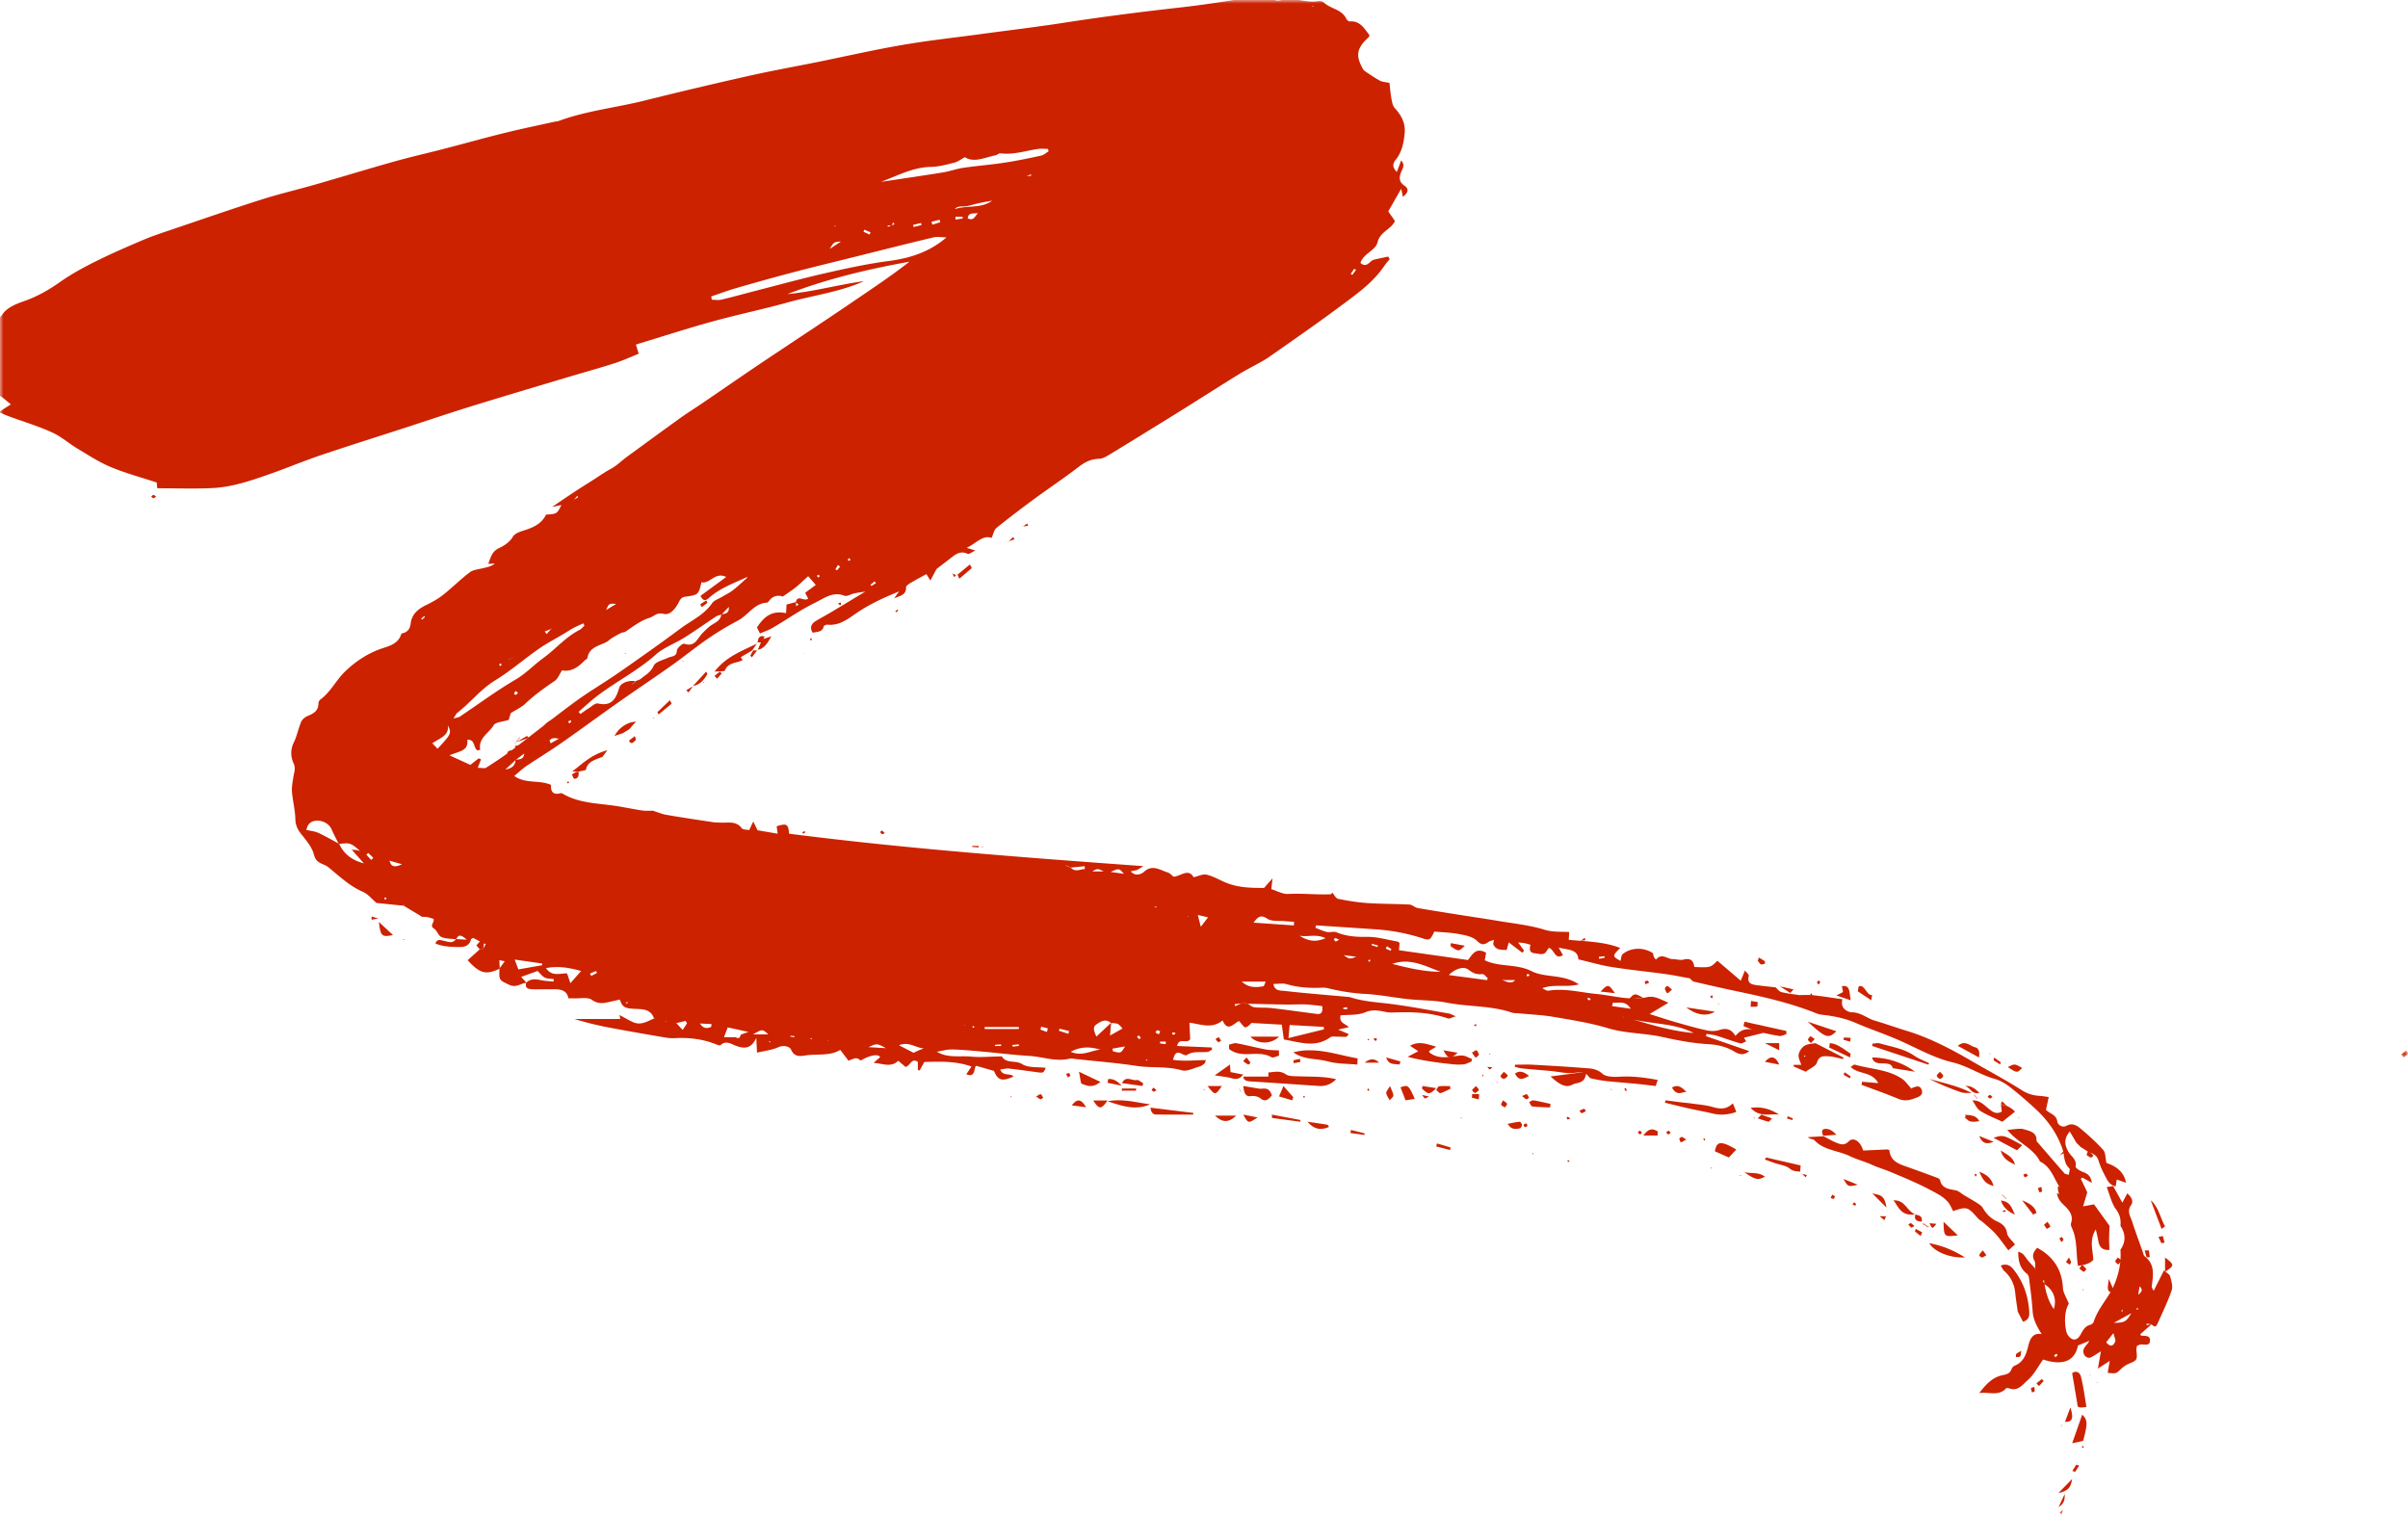 <svg width="337" height="212" xmlns="http://www.w3.org/2000/svg" xmlns:xlink="http://www.w3.org/1999/xlink"><defs><path id="a" d="M0 0h300v178H0z"/><path id="c" d="M0 .062h1v.876H0z"/><path id="e" d="M0 0h1v1H0z"/></defs><g fill="none" fill-rule="evenodd"><mask id="b" fill="#fff"><use xlink:href="#a"/></mask><path d="M160.48 148.303l-.14.066c.042.03.081.078.124.082.045.003.092-.039.139-.06l-.124-.088zm66.592-5.964l.112.053.018-.068-.13.015zm-119.418 3.51c.039.016.083.052.116.043.03-.009.045-.065.068-.1a20.15 20.15 0 00-.186-.063c0 .04 0 .08.002.12zm58.684-17.586l-.15.03.114.051.036-.081zm-52.784 17.046h-.141c.03.053.054.111.094.153.009.01.076-.036.116-.056l-.07-.097zm-20.348-2.362l-.127.005.127.094v-.1zm-5.651-2.63c.03.036.062.101.089.099.084-.006.166-.038.25-.06-.03-.034-.062-.1-.088-.098-.085.006-.168.037-.251.06zm28.265 5.353l.102.055.022-.068-.124.013zm1.11-114.05c-.046-.003-.093-.01-.138-.003-.008 0-.01.054-.014.082.046.003.092.01.137.004.008 0 .01-.054.015-.083zm1.832 46.51c-.036.088-.113.187-.095.262.014.056.151.082.233.121.033-.089.105-.186.087-.265-.011-.053-.145-.08-.225-.119zm-64.868 47.438c-.035.08-.081.157-.098.24-.004.024.097.102.116.092.075-.039.138-.103.205-.159a21.446 21.446 0 00-.223-.173zM183.875.929l-.206-.113c.002.038-.004.104.009.107.044.015.094.006.197.006zM136.41 143.744c-.068-.046-.133-.101-.208-.132-.03-.012-.082.031-.124.05.033.064.072.187.096.184.081-.01.158-.063.236-.102zm23.012 1.18l-.298.144c.085.119.157.255.266.345.034.028.172-.07.262-.109l-.23-.38zm32.234-10.294c.043-.076.095-.15.124-.23.006-.017-.084-.1-.105-.092-.078.031-.147.087-.219.135l.2.187zm-27.13 9.937l-.441-.07c-.013.083-.064.216-.032.24a.39.39 0 00.282.072c.064-.014.106-.128.19-.242zM114.57 80.43c-.076.052-.21.1-.214.155-.004.08.086.165.137.248.072-.058.188-.105.205-.176.016-.06-.08-.15-.128-.227zm99.327 55.878c-.083.035-.22.054-.234.107-.022.077.045.178.075.269l.331-.144a51.563 51.563 0 01-.172-.232zM69.847 93.024l.142.196c.072-.058.178-.103.205-.177.016-.047-.083-.136-.13-.207l-.218.188zm92.04 33.967c-.008-.028-.017-.08-.026-.08-.09-.001-.181.007-.272.012.009.028.017.08.025.08.091.002.182-.006.273-.012zm32.217 5.447l-.168.327.674.3.115-.219-.621-.408zM110.62 144.97l-.013.113.552.088.02-.166-.559-.035zm76.796-13.439c-.223-.104-.36-.196-.51-.225-.072-.014-.168.09-.254.14.085.111.153.247.262.323.041.029.177-.079.502-.238zm-47.312 14.875l-.007-.226-.845.048c0 .06.003.119.005.178h.847zm-60.578-45.45l.126.292c.081-.056.188-.096.236-.173.044-.07.023-.179.03-.27l-.392.151zm-7.381-4.257c-.093.181-.166.296-.202.422-.006.02.178.145.233.122.124-.053.222-.167.33-.256l-.361-.288zm69.504 49.553l.095.238.854-.101-.025-.219-.924.082zm80.768-6.601l-.298.085c.083.092.153.211.257.265.047.023.161-.086.245-.135l-.204-.215zM144.307 24.6a21.184 21.184 0 01-.024-.205l-.625.264.648-.06zM58.941 86.583l.133.138.396-.368-.101-.116-.428.346zm63.653-4.972l-.2-.243-.57.472.138.17c.21-.134.42-.266.632-.399zm101.161 52.318l.043.265.779-.151-.035-.212-.787.098zm-35.18 7.303l-.06-.267-.519.08.012.187h.567zm-26.398 3.537l.196-.417c-.147-.054-.3-.159-.439-.145-.083.009-.147.204-.22.316l.463.246zM51.954 120.358l.284-.307-.714-.676-.244.26.674.723zm111.185 25.783l.015-.356h-.802l-.01.248.797.108zM121.703 32.828l.134-.311-.864-.37-.128.294.858.387zm-4.13 46.488l-.301-.249-.357.608.218.154.44-.513zm71.46-40.989l.217.16.525-.696-.242-.183-.5.72zm2.969 93.763l-.054.196.83.262.059-.217-.835-.24zM128.968 31.502l-.07-.292-1.115.27.07.29 1.115-.268zm1.386-.453l.145.393 1.1-.34a53.887 53.887 0 01-.111-.352l-1.134.299zm57.705 102.628c.787.573.787.573 1.76.237l-1.76-.237zm-38.527 11.016l.076-.393-1.332-.324-.077.287 1.333.43zm-3.009-.26l.119-.508-.919-.23c-.035.14-.121.395-.097.406.29.131.595.226.897.331zm-63.962-8.17l.179.33.81-.417-.14-.277-.849.364zm51.155-105.934l.012.403 1.008-.157a9.709 9.709 0 00-.033-.246h-.987zM99.53 143.727l.048-.4-1.62-.078c.565.85 1.07.658 1.572.478zm35.897-113.175c.771.39.972-.165 1.427-.738-.687.127-1.303-.11-1.427.738zM86.23 84.522c-.996-.067-.996-.067-1.407.856l1.407-.855zM117.696 33.8c-1.001.07-1.001.07-1.572 1.043l1.572-1.043zm94.35 103.376h-1.858c.641.147 1.267.647 1.858 0zm-57.585-15.205c-.85-.43-.85-.43-1.613 0h1.613zM124 146.703c-1.282-.684-1.282-.684-2.447-.143l2.447.143zm33.295-24.405c-.692-.786-.692-.786-1.862-.259.699.097 1.175.163 1.862.26zm-49.77 22.476c-.827-.756-.827-.756-2.128 0h2.128zm48.163 1.994l.079.376c1.107.28 1.107.28 1.681-.685l-1.76.309zm70.039-6.44l-.118.49 2.617.365c-.798-1.24-1.718-.733-2.5-.855zm-43.862-9.369c1.089.696 2.201.99 3.64.347-1.315-.635-2.53-.12-3.64-.347zM138.849 28.085c-.613.115-1.23.217-1.839.35-.583.126-1.155.307-1.74.425-.555.112-1.207-.129-1.64.411 1.7-.58 3.655-.03 5.22-1.186zm-1.056 115.655l.032.28h4.768c0-.094 0-.187-.002-.28h-4.798zm-77.29-39.717l.73.772c1.938-2.064 1.996-2.196 1.442-3.27.182 1.399-.94 1.687-2.173 2.498zm67.355 43.326c.232-.11.472-.233.719-.34.23-.099.467-.181.702-.271-1.151-.09-2.139-1.015-3.464-.441l2.043 1.052zm45.924-9.959c.974.88 1.995.83 3.026.646.111-.02.173-.323.331-.646h-3.357zm-23.927 9.815c1.589.713 2.82-.19 4.134-.295-1.335-.395-2.65-.5-4.134.295zm-77.821-12.901c.176.476.34.92.51 1.375 1.123-.198 2.234-.395 3.346-.59l-.022-.239-3.834-.546zm109.043-4.783l.037-.502c-.409-.03-.82-.048-1.227-.09-.862-.09-1.907.077-2.541-.354-.92-.625-1.339-.214-1.91.559l5.64.387zm55.96 15.058c-2.686-1.384-5.669-1.228-8.485-1.897 2.793.828 5.584 1.658 8.485 1.897zm-28.938-7.4l.122-.269c-.252-.204-.524-.602-.75-.577-.767.085-1.32-.114-1.943-.606-.672-.53-1.832-.174-2.77.737l5.341.715zm-128.27.423l1.498-1.7c-1.723-.491-3.229-.72-4.92-.406.838 1.24 1.96.7 2.952.744l.47 1.362zm100.493 7.687l4.966-1.22-.018-.344-4.782-.267-.166 1.831zm14.528-10.379c2.225.568 4.457 1.093 6.772 1.108-2.186-.812-4.31-2-6.772-1.108zM123.298 25.453c2.887-.436 5.778-.854 8.659-1.32.967-.157 1.903-.506 2.87-.647 1.912-.278 3.844-.426 5.754-.717 1.722-.262 3.43-.62 5.132-.99.373-.081.695-.394 1.04-.6l-.087-.338c-.468 0-.944-.055-1.402.01-1.739.247-3.432.846-5.235.61-.233-.03-.492.242-.755.292-1.472.283-2.93 1.07-4.233.25-.59.312-1.015.647-1.495.766-1.07.265-2.163.574-3.252.591-2.534.04-4.701 1.24-6.996 2.093zM81.8 87.553l-.167-.306c-.458.212-.928.404-1.37.642-.483.26-.939.568-1.41.85-1.16.693-2.37 1.317-3.476 2.09-2.042 1.428-3.938 3.084-6.056 4.381-2.04 1.25-3.476 3.125-5.321 4.556-.17.132-.258.37-.543.8.506-.146.736-.158.901-.269 2.607-1.742 5.116-3.618 7.835-5.207 1.391-.813 2.542-2.045 3.877-3.014 1.709-1.24 3.087-2.928 5.026-3.903.27-.136.471-.41.704-.62zM66.861 107.46c.511 0 .942.134 1.187-.022 1.306-.833 2.597-1.695 3.833-2.628 2.866-2.166 5.659-4.431 8.557-6.554 1.979-1.45 4.11-2.689 6.127-4.09 2.91-2.022 5.807-4.066 8.648-6.181 1.52-1.131 3.319-1.913 4.45-3.562.28-.407.888-.59 1.349-.87.517-.313 1.076-.57 1.55-.938.712-.554 1.366-1.184 2.038-1.776 0 0-.062-.073-.086-.061-1.821.857-3.751 1.527-5.282 2.9-.509.458-.845.448-1.194-.284l3.595-2.636c-1.553-.779-2.298 1.017-3.463.735-.415 1.747-.413 1.76-2.251 2.022-.507.072-.695.32-.921.776-.425.852-1.234 1.858-2.091 1.632-.983-.26-1.338.334-2 .544-1.298.41-2.29 1.214-3.366 1.936-.17.114-.428.09-.617.187-.464.235-.919.494-1.364.764-.215.13-.384.34-.604.46-1.069.587-2.503.723-2.754 2.303-.02.122-.26.196-.372.316-.902.949-1.917 1.64-3.169 1.394-.389.583-.592 1.173-1.006 1.457-1.452.991-2.875 1.998-4.156 3.216-.53.505-1.244.818-2.023 1.312l-.28.942c-.857.28-1.849.303-2.11.751-.645 1.111-2.173 1.776-1.884 3.4.004.023-.184.08-.32.137-.696-.265-.313-1.626-1.494-1.496.227 1.597-1.194 1.597-2.485 2.172l2.93 1.336c.45-.356.787-.637 1.144-.893.047-.033.186.059.347.116l-.463 1.183zm65.63-74.263l-.025-.056-.004.087c-.603-.008-1.236-.14-1.805-.005-3.593.852-7.17 1.762-10.753 2.655-2.945.734-5.896 1.446-8.83 2.216a337.258 337.258 0 00-7.992 2.215c-1.194.344-2.36.782-3.54 1.178l.074.465c.452 0 .924.085 1.352-.015 1.506-.352 2.995-.773 4.492-1.158 3.318-.852 6.622-1.764 9.96-2.526 2.957-.674 5.934-1.324 8.938-1.717 3.049-.4 5.803-1.302 8.132-3.34zM47.42 118.133c-.339-.68-.713-1.346-1.005-2.046-.299-.712-1.155-1.272-2.11-1.222-.806.042-1.267.488-1.437 1.288.636.15 1.198.194 1.678.416.993.459 1.943 1.013 2.912 1.526.682 1.486 1.888 2.333 3.473 2.743l-1.7-1.908c.363.02.503.014.638.038.14.024.274.077.531.153-1.28-1.147-1.457-1.202-2.98-.988zm55.554 27.04c.43.264.61.05.684-.36l1.087-.381-2.896-.637-.53 1.378h1.655zm52.498-1.995c-.757-.684-1.462-.177-2.05.215-.535.356-.313.937.015 1.69l2.067-1.938-.154 1.786 1.746-.98c-.604-.712-.604-.712-1.624-.773zm-60.835.01l.906.957c.245-.368.425-.63.594-.9.015-.024-.043-.093-.179-.364-.416.102-.887.219-1.356.333l.004-.069.03.042zm72.991-15.15l.426 1.67 1.01-1.313c-.65-.154-1.059-.25-1.474-.34l-.07.041.108-.058zm-95.492-21.702c.547-.064 1.156-.018 1.233-.874l-1.2.903-1.442 1.339c.823-.142 1.41-.497 1.41-1.368zm-17.61 14.091c.185 1.076.932.898 1.741.536l-1.772-.507a6.342 6.342 0 00-.07-.066l.101.037zm23.702-17.047l.059-.08-.028.111c-.513-.112-1.026-.224-1.35.248l.163.378c.385-.22.77-.438 1.156-.657zm-1.031-15.408c.032-.02.064-.037.096-.056l-.068.087-.993.378.264.36.7-.77zm96.573 52.444l.813.045c.314.178.615.471.946.512.814.099 1.648.027 2.463.122 2.097.244 4.186.546 6.28.813.68.086.886-.283.765-1.1-.763-.078-1.571-.197-2.383-.231-.825-.035-1.654.032-2.481.02-1.871-.026-3.741-.073-5.613-.11l-.766-.053c-.335.04-.67.078-1.006.117l.087.265a51.4 51.4 0 01.895-.4zm-93.457-70.43l-.024-.026.628-.374-.152-.18c-.15.195-.3.39-.452.58zm44.491-38.436h-.586l.047.2.512-.225.412-.122a71.795 71.795 0 01-.203-.275c-.06.141-.12.283-.182.422zm24.363 89.547l.67.314c.647.711 1.318.241 1.98.218l-.008-.397-1.995.204a207.76 207.76 0 00-.68-.306l.033-.033zm-14.1 22.403l-.234-.077c.09.015.179.03.267.047l-.034.03zM71.934 92.022l.025-.06-.052.07-.78.26c0 .018 0 .037-.002.056l.029-.09c.261-.08.524-.16.78-.236zm16.652 3.67l.375-.362c.25-.11.536-.177.74-.343.652-.529 1.373-.886 1.78-1.806.268-.602 1.422-.813 2.178-1.198l-.024.03c.454-.197 1.063-.096 1.091-.95.012-.352.812-1.043 1.04-.964 1.503.52 1.833-.763 2.537-1.478.292-.297.594-.585.905-.862.622-.556 1.625-.734 1.75-1.78.564-.065 1.118-.146 1.04-1.037l-1.014 1.067c-.256.087-.545.126-.764.27-1.47.969-2.902 1.995-4.391 2.932-1.349.848-2.93 1.407-4.096 2.445-2.542 2.262-5.581 3.772-8.249 5.823-.871.67-1.672 1.43-2.505 2.15l.25.303c.385-.268.76-.554 1.16-.8.422-.26.932-.759 1.294-.675 1.935.446 2.53-.667 2.982-2.204.21-.718 1.492-1.111 2.326-.893l-.382.356c-.041.006-.087.003-.12.022-.018.011-.013.06-.018.092l.115-.138zm30.066-13.715l-.064.033.09-.039a.231.231 0 01-.026.006zm-13.077-1.995l-.02.046.05-.069-.03.023zm25.497 67.186c1.51.967 3.234.564 4.862.717 1.305.122 2.635-.008 3.954-.025.11-.002.291-.042.322.008.652 1.05 1.903.475 2.825 1.057.885.56 2.232.388 3.318.53-.33.74-.329.733-1.232.61-1.314-.18-2.627-.367-3.945-.51-.35-.038-.715.075-1.19.132.375 1.02 1.4.434 1.856.987-1.617.722-2.176.543-2.74-.791l-2.455-.703c-.398.055-.014 1.768-1.413 1.173l.725-1.08c-2.196-.792-4.355-.689-6.595-.64l-.668 1.189-.242-.068v-1.128c-.894-.628-1.042.538-1.722.703l-1.02-.863c-.99.962-2.099.42-3.45.281l.907-.782c-.23-.52-1.5-.261-2.704.467-.602-.43-.602-.43-1.718.027l-1.15-1.516c-1.475.896-3.186.526-4.81.768-.754.112-1.614.292-2.086-.824-.163-.386-.995-.676-1.774-.318-.867.397-1.87.493-2.984.76l-.1-2.06c-.74 1.594-1.75 1.539-2.992 1.04-.58-.234-1.31-.7-1.993-.042-.077.074-.333.022-.478-.038-1.935-.806-3.95-1.046-6.032-.926-.547.032-1.11-.065-1.655-.16-2.5-.43-5-.857-7.492-1.334a44.884 44.884 0 01-4.81-1.193h6.42c-.025-.13-.065-.323-.112-.551.66.349 1.258.699 1.884.989 1.102.51 2.028-.115 2.986-.521.074.027.146.057.189.075l-.222-.046c-.47-1.426-1.745-1.305-2.832-1.371-1.244-.077-1.574-.19-1.965-1.3-.352.084-.712.178-1.076.255-.953.203-1.808.515-2.823-.205-.599-.424-1.681-.169-2.547-.215-.215-.01-.431-.001-.744-.001-.204-1.107-1.047-1.26-1.964-1.268-.996-.008-1.992.027-2.987.001-.563-.015-1.185-.054-.952-.927.836-.782 1.785-.34 2.703-.25.374.038.75.068 1.125.1l.011-.351c-.416-.06-.88-.024-1.237-.204-.379-.192-.654-.587-1.01-.927l-2.303.825.753.827c-.799.057-1.439.748-2.404.29-1.393-.66-1.47-.593-1.376-2.308.218-.298.436-.593.733-.994l-.755-.153.054 1.182c-1.925.924-2.793.689-4.49-1.177l1.718-1.55.43.008.382-.73-.246-.076c-.037.277-.073.553-.112.827h-.486l-.466-.558.491-.543-.93-.5c-.143.089-.293.128-.313.201-.222.836-.774 1.08-1.604 1.078-1.457-.006-2.511-.114-3.378-.5.244-.706.766-.458 1.233-.357.588.126 1.193.408 1.652-.262l1.506.088c-.75-.648-1.158-.817-1.474-.05-.7-.094-1.454-.06-2.084-.324-.422-.176-.592-.892-1.008-1.157-.722-.461.089-.867-.085-1.378-.31-.085-.66-.227-1.021-.267-.317-.034-.647.046-.86-.198l-2.359-1.411.248-.118-.218.148-3.776-.385c-.672-.569-1.197-1.252-1.889-1.55-1.89-.817-3.324-2.211-4.877-3.47-.333-.27-.784-.388-1.166-.604-.46-.261-.666-.552-.834-1.181-.28-1.056-1.106-1.999-1.818-2.897-.51-.644-.754-1.248-.776-2.092-.032-1.256-.372-2.501-.468-3.76-.053-.698.091-1.419.204-2.12.102-.634.346-1.168.012-1.9a3.295 3.295 0 01.039-2.887c.452-.92.634-1.97 1.044-2.915.153-.351.578-.67.952-.82.823-.328 1.45-.732 1.451-1.731a.76.76 0 01.264-.538c1.42-1.034 2.175-2.654 3.38-3.842 1.349-1.33 2.933-2.429 4.755-3.138 1.25-.486 2.78-.653 3.229-2.297l-.04.042c.796-.146 1.223-.552 1.325-1.426.147-1.251.997-2 2.104-2.537.835-.405 1.669-.858 2.395-1.429 1.29-1.014 2.456-2.191 3.763-3.18.489-.37 1.227-.422 1.861-.581.56-.14 1.135-.227 1.664-.656l-.935.048c.357-.853.462-1.69 1.467-2.18.737-.36 1.503-.804 1.99-1.634.262-.444.988-.69 1.553-.866 1.302-.404 2.476-.937 3.082-2.212 1.53-.095 1.53-.095 2.147-1.34l-1.308.267.018-.01c1.093-.736 2.18-1.481 3.282-2.205.916-.602 1.855-1.171 2.773-1.771.725-.474 1.432-.956 2.2-1.37.772-.415 1.517-1.159 2.3-1.728 2.449-1.777 4.883-3.574 7.34-5.338 1.03-.74 2.11-1.409 3.159-2.122 2.658-1.812 5.3-3.645 7.969-5.442 3.126-2.105 6.278-4.172 9.41-6.27a780.368 780.368 0 006.838-4.638c1.599-1.095 3.18-2.217 4.733-3.431-5.82 1.043-11.546 2.408-17.083 4.537 3.614-.327 7.115-1.327 10.715-1.81-3.397 1.518-7.08 1.98-10.615 2.96-3.518.978-7.101 1.718-10.62 2.69-3.546.979-7.047 2.116-10.684 3.219l.394 1.29c-1.114.442-2.231.959-3.394 1.332-2.156.69-4.342 1.29-6.51 1.94-4.51 1.352-9.025 2.687-13.523 4.08-3.125.967-6.223 2.02-9.335 3.03-3.905 1.268-7.825 2.494-11.714 3.81-2.365.799-4.673 1.765-7.027 2.597-2.666.943-5.356 1.882-8.206 2.012-2.525.115-5.06.024-7.669.024l-.076-.805c-2.145-.706-4.34-1.294-6.419-2.158-1.616-.67-3.11-1.652-4.622-2.556-1.233-.737-2.337-1.727-3.632-2.311-1.948-.88-4.012-1.501-6.024-2.24-.399-.146-.784-.326-1.415-.591a705.51 705.51 0 011.7-1.08c-.609-.475-1.065-.947-1.618-1.236-1.18-.617-1.736-1.686-2.19-2.826-.242-.608-.18-.632.681-1.1l-.722-5.818c1.343.077 2.013-.776 2.791-1.783.618-.8 1.781-1.297 2.799-1.646 1.858-.64 3.507-1.564 5.108-2.696 1.571-1.11 3.284-2.043 5.01-2.903 2.179-1.087 4.418-2.055 6.66-3.01 1.274-.541 2.597-.973 3.911-1.418 4.203-1.425 8.398-2.88 12.626-4.228 2.478-.79 5.02-1.38 7.523-2.098 3.724-1.07 7.429-2.203 11.158-3.251 2.242-.63 4.517-1.139 6.77-1.723 2.837-.736 5.66-1.528 8.504-2.232 2.349-.58 4.72-1.069 7.083-1.594.163-.036.342-.019.494-.075 3.927-1.462 8.1-1.883 12.134-2.893a626.43 626.43 0 0114.565-3.447c3.182-.717 6.398-1.291 9.596-1.938 3.953-.8 7.889-1.703 11.862-2.387 3.658-.63 7.356-1.03 11.037-1.528 3.901-.529 7.813-.992 11.703-1.597 5.416-.842 10.847-1.528 16.294-2.138 4.184-.468 8.337-1.205 12.578-1.833.028.833.728 1.005 1.494.803 1.725-.454 3.388.465 5.099.159.252-.045.625.021.797.187.939.908 2.513.93 3.14 2.273.08.173.334.395.49.381 1.441-.129 2.006.986 2.737 1.877-.017.095.002.24-.058.295-1.704 1.54-1.906 2.557-.85 4.467.099.18.292.32.47.438.638.423 1.268.862 1.94 1.224.313.168.714.17 1.314.3.078.655.135 1.41.269 2.15.085.47.164 1.026.457 1.352.923 1.022 1.533 2.07 1.402 3.541-.12 1.37-.393 2.651-1.255 3.724-.484.604-.446 1.06.157 1.703l.614-1.618c.587.653.18 1.154-.003 1.615-.301.757-.319 1.388.434 1.899.773.524.474 1.05-.19 1.58l-.243-1.129-1.809 3.166.938 1.346c-.54 1.194-2.078 1.472-2.44 2.991-.272 1.141-1.971 1.547-2.39 2.878.921.791 1.278-.304 1.879-.45.664-.162 1.335-.294 2.003-.439l.21.357c-.248.307-.52.599-.739.925-1.21 1.797-2.839 3.169-4.544 4.455a235.778 235.778 0 01-4.932 3.625c-2.24 1.6-4.5 3.174-6.756 4.75-.359.252-.743.469-1.126.683-1.002.562-2.033 1.077-3.012 1.679-2.293 1.41-4.56 2.861-6.84 4.293a440.357 440.357 0 01-3.074 1.916c-2.76 1.703-5.515 3.41-8.287 5.092-.414.251-.903.515-1.363.528-1.112.03-1.97.45-2.847 1.126-2.015 1.556-4.143 2.966-6.195 4.475a150.787 150.787 0 00-5.322 4.077c-.327.264-.413.825-.678 1.394-1.237-.45-2.119.749-3.487 1.39l1.22.37c-.459.21-.875.564-1.081.467-1.102-.515-1.793.159-2.54.73-.617.47-1.23.948-1.845 1.422l.034-.034-.864 1.621-.56-.903c-.772.43-1.547.84-2.3 1.29-.225.133-.556.383-.548.567.046 1.097-.896 1.2-1.663 1.538l.693-.973c-2.147.878-4.217 1.82-6.11 3.139-1.15.8-2.333 1.682-3.898 1.522-.18-.018-.522.12-.543.232-.16.817-.896.74-1.533.896-.421-.63-.3-1.223.47-1.673.76-.446 1.537-.869 2.295-1.321 1.554-.927 3.1-1.867 4.648-2.803a2.45 2.45 0 01-.046-.074l.03.104c-.524.083-1.052.147-1.572.255-.477.099-1.037.475-1.402.33-1.61-.638-2.846.371-4.06.962-2.074 1.008-3.98 2.362-5.977 3.535-.557.327-1.186.53-1.783.791l.026.028-.438-.871c1.149-1.78 2.297-2.366 4.072-2.004l.067-1.207 1.328-.357.013.587.35-.217-.398-.335c.28-1.167 1.163-.007 1.734-.513l-.416-.815c.46-.34.93-.69 1.48-1.096l-1.065-1.221c-.635.573-1.16 1.09-1.73 1.551-.522.423-1.093.784-1.818 1.295-.58-.198-1.361-.177-1.94.63-.063.088-.158.214-.243.218-1.825.092-2.67 1.777-4.101 2.522a40.576 40.576 0 00-4.231 2.559c-1.726 1.186-3.35 2.52-5.06 3.732-2.396 1.697-4.841 3.322-7.241 5.012-2.756 1.94-5.47 3.94-8.234 5.87-1.584 1.106-3.241 2.106-4.842 3.188-.571.386-1.073.872-1.695 1.387 1.63 1.148 3.475.5 5.159 1.248-.075.748.127 1.483 1.326 1.163.093-.025.225.023.316.076 2.279 1.344 4.87 1.318 7.37 1.696 1.243.19 2.476.455 3.72.643.482.074.983.029 1.476.037l-.035-.025c.671.208 1.33.49 2.017.608 2.183.378 4.376.699 6.566 1.031.314.048.638.03.957.049 1.044.06 2.181-.295 2.982.798.147.2.618.162 1.02.252l.58-1.207.597 1.227 2.82.479-.143-1.041c1.414-.437 1.62-.319 1.744 1.044 16.33 2.085 32.749 3.325 49.582 4.539-.527.314-.703.454-.903.529-.226.085-.474.111-.878.198.75.842 1.619.284 1.862.065 1.196-1.079 2.23-.235 3.304.082.297.088.535.375.844.603.947-.037 2.045-1.24 2.798.076.659-.147 1.291-.484 1.814-.36.922.218 1.774.726 2.661 1.099 1.703.716 3.508.767 5.314.755.145-.001.292-.264.428-.413.203-.22.397-.446.819-.924l-.16 1.51c.796.243 1.587.717 2.348.673 1.99-.115 3.967.132 5.949.043.11-.006.21-.22.226-.237.281.317.505.814.816.876 1.353.273 2.727.5 4.103.592 1.962.132 3.933.106 5.897.21.385.02.74.412 1.134.482 1.999.354 4.006.661 6.01.98 1.7.27 3.403.513 5.1.802 2.23.379 4.512.6 6.658 1.261 1.203.37 2.32.243 3.479.325l-.03-.034-.071 1.121c2.462.238 4.877.238 7.2 1.133-1.116 1.142-1.114 1.159.043 1.819.097-.321.091-.784.314-.96 1.172-.935 2.864-.974 4.175-.162.093.058.092.266.136.404.096.307.323.569.383.496.762-.926 1.543-.03 2.309-.033.498-.001 1.03.193 1.488.072.992-.262 1.439.157 1.523 1.03 2.263.099 2.263.099 3.228-.874l3.277 2.796.582-1.43c.197.263.59.567.54.756-.279 1.06.403 1.203 1.138 1.303.88.12 1.762.206 2.643.307l-.041-.02c.272.233.51.599.82.676.85.21 1.729.3 2.595.437l-.014-.025c.647.007 1.298-.039 1.937.033 1.316.149 2.624.36 4.033.558-.376 1.335.78 1.816 1.352 1.829 1.268.028 2.111.86 3.197 1.174 1.484.43 2.939.961 4.417 1.41 3.3 1.005 6.317 2.602 9.278 4.329 2.282 1.33 4.625 2.562 6.849 3.982.843.537 1.66.758 2.598.808.374.02.744.099 1.177.158l-.387 1.794c.57.56 1.459.659 1.587 1.637.05.378.641.953 1.325.57.715-.4 1.36-.062 1.847.343 1.143.95 2.259 1.95 3.249 3.054.35.392.304 1.14.462 1.83 1.344.437 2.457 1.234 2.755 2.812l.035-.03-1.353-.466c-.04.261-.089.563-.15.96-.729-.154-1.063-.67-1.33-1.175-.413-.778-.812-1.582-1.066-2.42-.19-.624-.547-.882-1.101-1.099-.491-.191-.923-.533-1.382-.808l.028.036-.71-.708.038.021-.905-1.535c-.795.977-.812 1.824-.126 2.928.389.625 1.148 1.03.947 1.992-.037.176.596.593.98.732.662.239 1.163.536 1.287 1.537l-1.318-.734-.225.154.906 1.906-.581 1.967 1.527-.28 2.201 3.043-.032-.038c-.02.59-.057 1.179-.059 1.768-.002.542.032 1.085.05 1.628l.032-.036c-.93.097-1.447-.32-1.591-1.244-.072-.459-.196-.91-.351-1.614-.954 1.53-.402 2.867-.348 4.259-.548.6-1.349.731-2.16.838l.017.03c-.304-1.782-.058-3.654-.868-5.356-.09-.19-.166-.453-.106-.635.386-1.17-.354-1.926-1.052-2.587-.522-.495-.854-.987-.924-1.68l-.032.03.693.275.042.03-.072.007c-.072-.37-.042-.808-.235-1.1-.837-1.264-1.228-2.878-2.76-3.612-.966-1.926-3.12-2.61-4.578-4.43.908-.045 1.73-.284 2.401-.065.687.224 1.723.375 1.681 1.543-.005.131.166.277.273.4 1.216 1.412 2.432 2.825 3.664 4.224.087.1.295.094.593.178.033-.351.193-.785.065-.902-.832-.756-.652-1.83-.97-2.74-.726-2.076-1.95-3.855-3.539-5.358a54.38 54.38 0 00-3.772-3.25c-.632-.496-1.377-.947-2.142-1.16-2.064-.579-3.822-1.83-5.962-2.334-2.517-.593-4.841-1.922-7.227-2.986-2.076-.925-4.246-1.639-6.334-2.54-1.546-.666-3.149-.961-4.8-1.141-.43-.047-.847-.262-1.262-.42-3.31-1.259-6.743-2.058-10.199-2.78-2.115-.444-4.224-.92-6.328-1.416-.237-.056-.422-.333-.632-.51-.002 0-.011-.06-.011-.06l.002.1c-1.102-.198-2.2-.433-3.308-.586-2.52-.345-5.055-.596-7.566-.994-1.519-.24-3.005-.682-4.658-1.07-.085-1.432-1.403-1.296-2.756-1.647l.599 1.059c-1.173.715-1.183-.833-1.982-1.017-.218.266-.408.718-.711.816-.39.126-.874-.018-1.313-.072-.713-.09-.697-.574-.54-1.18-.27-.075-.524-.163-.786-.215-.26-.052-.527-.069-.948-.12l.845 1.177-.258.272-1.891-1.449-.297 1.063c-.77-.023-1.517.042-1.87-.814l-.034.03.131-.634c-.34.126-.596.166-.786.301-.628.45-.996.426-1.64-.199-.584-.565-1.615-.751-2.484-.915-1.136-.214-2.306-.24-3.465-.343-.072.003-.14.003-.175.003l.21-.02c-.571 1.177-.634 1.293-1.697.948a26.848 26.848 0 00-6.44-1.241c-2.81-.195-5.62-.375-8.431-.562l-.086.34c.539.202 1.064.464 1.62.588.422.095.94-.12 1.318.037 1.387.573 2.787.67 4.283.647 1.415-.022 2.838.409 4.255.65.097.017.18.112.306.196l-.088 1.02 9.66 1.373c.58-.713 1.093-1.855 2.536-1.015l-.186 1.053c2.055.981 4.438.46 6.543 1.52 1.937.975 4.418.363 6.627 1.85-1.855.475-3.497-.09-5.132.544.294.121.612.383.878.339 2.282-.378 4.48.248 6.716.46 2.355.224 4.68.978 7.091.443 1.02-.226 1.875.31 2.98.788l-2.634 1.578c1.309.412 2.483.806 3.673 1.147 1.439.413 2.88.823 4.34 1.143.56.122 1.22.126 1.752-.054.992-.337 1.692-.105 2.252.83 1.076-1.353 2.338-1.02 3.937-.434-1.092.272-1.915.477-2.739.68l-.034-.072.027.046c.1.182.203.364.304.546-.279.098-.598.338-.83.272-1.115-.314-2.2-.73-3.31-1.07-.45-.138-.932-.173-1.4-.256l-.09.317 6.06 2.092c-.797.673-1.468.44-2.055.082-1.13-.69-2.347-.975-3.646-1.049-2.153-.122-4.312-.529-6.366-.99-2.554-.573-5.175-.486-7.7-1.246-2.479-.747-5.07-1.15-7.631-1.587-1.63-.277-3.296-.343-4.945-.503-.278-.027-.574.006-.83-.082-2.964-1.016-6.116-.81-9.15-1.403-1.786-.348-3.645-.305-5.464-.5-1.981-.214-3.948-.62-5.933-.72-1.808-.093-3.557-.393-5.303-.813a2.984 2.984 0 00-.828-.062c-1.666.078-3.301-.036-4.921-.5-.542-.155-1.166-.024-1.823-.024.175 1.014.997.91 1.46.964 3.016.346 6.045.577 9.069.856.216.02.427.103.638.164 1.71.498 3.478.589 5.232.81 2.745.348 5.466.884 8.195 1.35.196.033.378.15.945.383-.612.178-.903.374-1.102.304-2.508-.87-5.095-.937-7.705-.836a4.221 4.221 0 01-.997-.071c-.962-.196-1.824-.394-2.878.045-1.052.438-2.339.313-3.458.43-.213 1.1.64 1.115 1.157 1.652l-1.492.337 1.486.629c-.139.161-.233.371-.34.377-.437.026-.877-.023-1.317-.02-.313.002-.709-.07-.926.087-2.138 1.548-4.326.665-6.503.313l-.285-2.077-4.245-.236c-.113.092-.434.526-.83.613-.21.045-.552-.515-.91-.88-.735.296-1.563 1.617-2.3-.086-1.553 1.247-3.053.504-4.644.314.037.819.075 1.605.107 2.306-.457.747-1.564-.328-1.83.952l4.846.211c.016.1.033.201.048.302-.205.108-.402.285-.619.314-.974.129-2.003-.173-2.92.45-.14.095-.508-.08-.736-.197-.76-.387-.976.056-1.196.857 1.561.24 3.055.043 4.594.04-.068.192-.079.389-.182.478-.205.175-.445.35-.699.42-.828.224-1.77.74-2.488.53-2.07-.603-4.185-.296-6.262-.61-2.849-.431-5.728-.657-8.595-.97-.276-.029-.572-.116-.828-.053-1.914.477-3.743-.263-5.613-.377-2.25-.138-4.491-.424-6.738-.623-1.38-.123-2.763-.258-4.147-.284-.697-.012-1.399.206-2.1.32l-.065.014.035-.049z" fill="#C20" mask="url(#b)"/><path d="M299.203 183.075l-.23.1c.018.041.046.12.053.118.08-.02.157-.054.235-.085l-.058-.133zm-2.197.25c-.046.061-.094.12-.132.186-.003.005.062.052.096.079.047-.06.095-.12.134-.184.003-.005-.064-.053-.098-.081zm-9.548 6.39l.195.24c.105-.095.214-.185.304-.293.009-.01-.134-.191-.155-.18-.122.058-.229.15-.344.234zm7.306-1.843c.59.709 1.015.529 1.263-.13.083-.221-.108-.551-.252-1.162l-1.011 1.292zm1.069-2.727c1.489-.011 1.754-.158 2.444-1.35l-2.444 1.35zm-9.704-5.443c.207 1.204.507 2.367 1.303 3.514.452-1.45-.095-2.72-1.33-3.492l-.023-.532-.193.059.243.451zm13.309.305l-.193 1.208c.776-.603.469-.902.162-1.198l.031-.01zm-14.595-2.404c-.032-.386.051-.841-.12-1.147-.42-.75-.108-1.25.379-1.815 2.258 1.217 3.476 3.039 3.61 5.659.033.635.462 1.249.821 2.155-.516.878-.645 2.184-.427 3.53.052.318.137.668.32.918.561.77 1.23.777 1.703-.041.363-.63.637-1.261 1.424-1.448.184-.044.41-.257.469-.442.627-1.964 2.16-3.403 2.92-5.278.615-1.516.94-3.108.813-4.768l-.03.037c.821-1.143.772-2.288.008-3.435l.031.038c.07-.848-.063-1.546-.627-2.307-.623-.842-.855-1.987-1.303-3.115l.904-.144 1.284 2.325.694-1.299c.58.492.905 1.11.543 1.618-.641.9-.094 1.6.146 2.347.458 1.43.984 2.835 1.485 4.25.073.205.108.481.255.592 1.448 1.084 1.202 2.585 1.01 4.084-.027.207.02.424.264.729l1.434-2.846c.383.357.788.554.864.842.171.636.405 1.401.208 1.967-.569 1.63-1.322 3.194-2.037 4.768-.217.476-.52.222-.775-.022-.234-.032-.464-.067-.695-.102l.002.224.722-.15c-.524.46-1.047.922-1.59 1.4.01.026.036.194.085.202.516.08 1.288-.081 1.262.698-.026.832-.802.49-1.3.549-.154.018-.302.1-.526.177-.027.201-.097.415-.079.619.131 1.414.13 1.393-1.105 1.92-.39.166-.76.432-1.071.728-.668.634-.65.655-1.849.52l.294-1.666-1.658 1.073.423-2.418c-.632.383-1.058.709-1.536.896-.185.072-.594-.098-.72-.285-.617-.922.27-1.36.633-2.079l-1.586.649c-.43 2.157-2.081 2.889-4.886 1.97-.678.945-1.255 2.109-2.153 2.883-.662.573-1.345 1.61-2.549 1.162-.145-.055-.403-.094-.474-.015-1.02 1.139-2.336.482-3.757.66.944-1.232 1.854-2.202 3.241-2.497.575-.122 1.058-.22 1.281-.858.067-.191.255-.404.437-.477 1.228-.496 1.591-1.518 1.892-2.734.211-.852.558-1.937 1.884-1.678-.613-1.002-1.186-1.975-1.265-3.197-.1-1.547-.31-3.087-.497-4.626-.027-.226-.14-.51-.307-.637-.985-.75-1.204-1.787-1.216-3.062.693.127.924.626 1.244 1.05.355.47.782.884 1.177 1.324-.004.045-.015.09-.007.13.007.035.036.064.056.095l-.077-.2zM255.165 159c.64.33 1.258.715 1.927.97.536.205 1.02.387 1.632-.22.676-.67 1.642-.01 2.03 1.278l3.463-.153c.049.037.205.095.213.17.174 1.597 1.495 1.918 2.72 2.355 1.338.478 2.671.965 4 1.462.144.055.334.186.361.312.261 1.175 1.22 1.237 2.175 1.421.432.083.805.457 1.206.697.6.357 1.21.698 1.795 1.076.292.188.623.394.79.675.492.825 1.09 1.484 2.002 1.9.704.32 1.286.747 1.412 1.67.068.501.64.937 1.109 1.569l-.932.818c-.656-.857-1.174-1.626-1.79-2.31-.533-.595-1.173-1.1-1.775-1.633-.203-.18-.475-.297-.651-.496-1.49-1.682-1.557-1.71-3.514-1.056-.221-.407-.39-.877-.696-1.236a4.726 4.726 0 00-1.22-1.02 39.89 39.89 0 00-3.054-1.585c-1.305-.606-2.636-1.16-3.966-1.71-.767-.318-1.576-.542-2.328-.889-1.053-.486-2.223-.782-3.212-1.263-1.613-.784-3.6-.787-4.915-2.198-.179-.19-.618-.149-.947-.447l2.203-.127-.038-.03zM232 151.148l-.287.852c-.987-.114-1.825-.223-2.666-.304-1.378-.133-2.758-.238-4.135-.375a16.239 16.239 0 01-1.63-.26c-.314-.064-.765-.116-.89-.305-.529-.801-1.193-.698-2.116-.593-1.061.12-2.183-.17-3.28-.27-1.316-.121-2.635-.222-3.95-.351-.355-.035-.698-.145-1.046-.221l.02-.305c.849 0 1.7-.04 2.545.007 2.553.141 5.106.292 7.653.494.74.058 1.415.192 2.052.77.46.418 1.556.468 2.345.416 1.804-.119 3.53.109 5.385.445m-58-.465h3.511v-.577c.875-.069 1.648-.305 2.473.275.424.298 1.34.239 2.04.267 1.614.064 3.247-.017 4.976.405-.687.667-1.425 1.006-2.445.938-3.158-.21-6.315-.435-9.476-.63-.64-.04-1.073-.157-1.064-.706l-.015.028zm88.865.912c-.942-1.7-2.787-1.174-3.865-2.27.295-.173.46-.353.568-.321 2.237.653 4.671.644 6.685 2.03.396.273.678.716 1.264 1.353-.294-.094-.165-.002-.083-.035.557-.217 1.24-.617 1.514.21.251.757-.451.966-1.044 1.184-.756.278-1.447.376-2.24.046-1.692-.706-3.424-1.312-5.14-1.959l.076-.43c.673.056 1.346.114 2.265.192m-56.939-3.02c-.347.134-.685.341-1.042.382a7.331 7.331 0 01-1.629-.006c-2.068-.225-4.133-.48-6.255-1.042l1.485-.78-1.15-.763c1.273-.724 2.433-.208 3.666.13l-.995.599c.013.048.008.178.066.224 1.317 1.037 2.84.555 4.233.419.787-.077 1.143.303 1.695.467l-.074.37m46.643-.845l-.107.083.088.103.143-.142-.124-.044m.142 2.27l-1.711-.747.046-.221h1.042c-.134-.455-.444-.969-.372-1.416.074-.462.436-1.004.824-1.245.452-.28 1.068-.274 1.52-.371l3.94 2.016-.063.211c-.69-.136-1.375-.356-2.068-.386-.628-.028-1.289-.118-1.587.88-.154.512-.963.81-1.571 1.279" fill="#C20"/><path d="M282.378 183.524c-.116-.841-.259-1.68-.34-2.524-.122-1.253-.618-2.29-1.551-3.119-.183-.162-.28-.425-.487-.753 1.083-.403 1.558.22 2.025.846 1.222 1.64 1.817 3.499 1.964 5.552.054.737-.072 1.2-.868 1.474l-.775-1.509.032.033zm-39.865-29.104l.487 1.207c-1.138.402-2.208.488-3.347.216-1.083-.259-2.191-.453-3.28-.698-1.13-.255-2.25-.538-3.373-.809l.096-.336c.722.095 1.443.194 2.166.283.504.063 1.014.096 1.515.169.941.136 1.917.206 2.808.458 1.028.292 1.947.47 2.928-.49m37.491.19c.805.05 1.446.398 1.996.978-.629.504-1.201.96-1.764 1.412-1.035-.491-2.127-.902-3.088-1.51-.495-.315-.757-.982-1.125-1.49l-.023.022c1.091-.09 1.734.707 2.46 1.271.532.413.99.669 1.696.289l-.126-1.002-.026.03zM189.961 149c-1.39-.134-2.804-.08-4.166-.454-1.59-.436-3.278-.173-4.795-1.257 3.092-.826 6.023.328 9 .847l-.039.864m79.889 0l-7.85-2.612.063-.324c.34-.015.717-.116 1.016-.03 1.646.476 3.4.733 4.803 1.71.627.437 1.408.725 2.118 1.08l-.15.176M179 147.757c-.371.075-.794.362-1.105.188-1.896-1.066-4.04.326-5.884-1.126l-.011-.605c.348-.074.705-.264 1.042-.202 1.357.25 2.706.607 4.063.865.62.118 1.251.097 1.878.14l.017.74m113 49.159c-.42.043-.646.108-.855.075-.216-.034-.415-.161-.36-.138l-.785-4.656c.416-.356 1.04-.245 1.225.462.357 1.372.52 2.788.775 4.257m-.464 4.749L290 202l1.403-4c.764.692.78 1.255.133 3.665M217 150.66l5-.66c-.095 1.758-1.297 1.455-1.949 1.811-1.007.552-1.98-.19-3.051-1.15m66 9.617l-.716.722-3.284-1.752c1.35-.428 1.35-.428 4 1.03M105.318 91.006l-1.65.98.284.44-.032-.031c-.828.45-2.013.282-2.466 1.44-.068.173-.796.1-1.454.165 1.638-2.144 3.919-2.91 6-3.96l-.032-.04-.7 1.04.05-.034zm146.643 72.969c-.563-.03-1.031-.032-1.521-.442-.482-.402-1.38-.512-2.091-.756-.454-.156-.9-.324-1.349-.486l.155-.291 4.845 1.115-.07.885.031-.025zM270 174c2.051.381 3.515 1.084 5 1.985-1.961.143-4.278-.748-5-1.985m-8-26c2.182.03 4.328.74 6 2l-3.108-.498c-.296-1.313-2.56.039-2.892-1.502m-84 5.313c-.514.603-.935.962-1.593.423-.367-.3-.907-.38-1.35-.321-.717.097-.947-.35-1.057-1.415.762.128 1.455.237 2.146.361.633.114 1.424-.395 1.854.952m-17 1.715l6 .734-.015.235c-1.731 0-3.463.01-5.194-.007-.45-.005-.733-.345-.778-.99l-.013.028zM244.143 143l5.857 1.294-.003.465c-.337.085-.688.285-1.007.232a32.07 32.07 0 01-3.14-.67c-.631-.169-1.234-.47-1.85-.713l.143-.608M174 150.361c-.371.552-.841.775-1.606.556-.69-.197-1.432-.254-2.394-.413l2.134-1.504.078 1.048c.588.118 1.178.235 1.77.35l.018-.037M253 143l4 1.334c-1.124 1.086-1.453.979-4-1.334m23 9.975c-.52-.026-1.108.053-1.547-.099A35.06 35.06 0 01270 151c2.036.601 4.174 1.021 5.97 2l.03-.025zm-195.956-44.98c1.436-1.051 2.64-2.365 4.956-2.995l-.7.952.032-.028c-.996.388-2.112.652-2.319 1.776-.023.125-.591.183-.906.272l.034.025-.423.003.057-.016a330.77 330.77 0 01-.775-.008l.044.02zM302.513 172L301 168c1.068.884 1.327 2.44 2 3.646l-.487.354M245 155.064c1.59-.236 2.821.202 4 .933-1.28-.161-2.698.458-4-.933m-84-.534c-1.956.918-3.808.331-6-.4 2.27-.396 4.107.217 5.98.425l.02-.026M276.947 148L274 146.38c1.034-.89 1.706.041 2.433.202.462.102.675.61.514 1.418M243 160.89l-1.051 1.11-1.949-.862c.242-1.44.856-1.503 3-.248M216.922 155c-.828-.039-1.661-.043-2.482-.143-.17-.02-.295-.394-.44-.606.203-.088.424-.278.607-.248.803.133 1.596.33 2.393.503l-.078.494M179 145.093c-1.206 1.172-3.122.993-4 0h4zM183 157c.922.136 1.845.269 2.765.418.068.012.118.148.235.304-1.174.53-2.152.31-3-.722m28 .287c.561-.103 1.121-.234 1.686-.287.102-.009.311.298.314.465.002.159-.185.444-.31.465-.576.094-1.178.234-1.69-.643m-13-3.483l-1.293.196-.707-1.816c1.065-.377 1.126-.326 2 1.62M236 141l4 .597c-1.143.696-2.573.487-4-.597m23-1l-2-.682.933-.467c-.05-.27-.103-.54-.156-.821 1.146-.219 1.032.791 1.223 1.97m18 24c1.117.426 1.726.975 2 2-1.064-.33-1.394-.642-2-2m-123-12.579c-1.083.906-1.867.548-2.617.263-.145-.056-.19-.788-.383-1.684l3 1.421M57.89 89.734c-.365.238-.775.426-1.085.725-.476.462-.972.643-1.805.485.795-1.148 1.775-1.566 3-1.944l-.15.777.04-.043m29.22 12.902L86 103c.634-1.165 1.783-1.933 3-2l-.926 1.057.038-.023-1.025.634.023-.032zM265 168.002c1.627-.059 1.762 1.366 3 1.966-1.913.241-2.25-.933-3-1.966m-21-3.972c.969.275 2.068-.055 3 .655-.953.539-1.376.434-2.975-.685l-.025.03zm-41-11.647c-.47.215-.928.481-1.419.614-.146.04-.384-.296-.581-.46.135-.174.254-.48.408-.5.498-.065 1.008-.025 1.513-.025l.079.371m-3.914-.383l1.914.296c-.928.939-1.112.923-2 .047l.086-.343m56.996-6c1.056.052 1.968.864 2.918 1.476l-.09.524-2.91-1.388.082-.612M282 163c-.867-.401-1.709-.83-2-2 .743.565 1.69.82 2 2m-124.981-11.382c.517-1.144 1.372-.323 2.058-.456.28-.054.613.292.923.456l-.11.382-2.89-.407.019.025zM274 172.906c-1.946.22-1.946.22-2-1.906l2 1.906M303 178v-2c1.328 1.017 1.34 1.123 0 2m-23-9.977c1.47.15 1.543 1.186 2 1.977-1.02-.441-1.71-1.087-1.967-2l-.033.023zm-56-29.242c1.05-1.083 1.11-1.067 2 .219l-2-.219M178 156l4 .757-.02.243-3.958-.53L178 156m77.191 3c-.324-.597-.282-1.07.486-.992.458.047.893.344 1.323.817l-1.848.142.039.033M202 147l2 .345c-1.055.936-1.304.91-2-.345M53 129.02l2 1.851c-1.595.324-1.74.154-1.976-1.871l-.024.02M169 152h2c-.935 1.333-.935 1.333-2 0m43-1.709c.696-.575 1.35-.202 2 .29-.68.314-1.375.904-1.978-.333l-.022.043zm24 2.544c-.62-.024-1.32.638-2-.616.82-.495 1.414-.027 2 .616M180.83 154l-1.83-.547.62-1.453 1.38 1.572-.17.428M283 149.472c-.707.723-.707.723-2-.12.945-.488.945-.488 2 .12M97 95.993L98.821 94l.179.31c-.474.908-1.101 1.541-1.994 1.69L97 95.993zM261.884 140L260 138.745l.108-.649c.77-.537 1.17 1.363 1.892 1.142l-.116.762M94 98.484L92.175 100 92 99.676 93.747 98l.253.484m183 54.483c-1.1.23-1.255-.811-2-.948.715-.102 1.288.2 2 .948m-106.98 3.176H173c-1.204 1.19-2.11.816-3-.041l.02.04zM191 148.73c.675-.553 1.343-.67 2 0h-2zm-38 5.289h2c-.88 1.294-1.204 1.272-2 0m126 5.781c-.982.397-1.59.24-2-.8.878.35 1.439.575 2 .8m9.04 49.2l1.96-2c-.164.805-.22 1.646-2 1.977l.04.023zm-84.985-77l1.945.372c-.866.83-.866.83-2 .046l.055-.418" fill="#C20"/><path d="M246.503 156l1.497.537c-.164.162-.428.475-.477.463-.527-.127-1.02-.307-1.523-.472l.503-.528m48.627 23l.87 2c-1.112-.227-1.112-.227-.87-2M174 156l2 .402c-1.316.855-1.316.855-2-.402m115 42.994l.745-1.994c.504 1.483.263 2.07-.745 1.994M283 168c1.014.402 1.828.912 2 1.762-.153.08-.306.16-.459.238L283 168m-88.471-16c.224.584.45.938.47 1.319.012.202-.33.453-.512.681-.172-.336-.418-.64-.484-1.019-.034-.187.263-.514.526-.981m-35.539.652H157l.01-.304H159l-.01.304M247 146h2v1l-2-1m2 3l-2-.386c.877-.995 1.517-.72 2 .386m-58 9.853c-.666-.09-1.334-.183-2-.274l.059-.433 1.874.467.067.24m40.983.072H230c.837-1.174 1.418-.885 2-.575l-.017.575m-75.002-6.974l-1.981-.397c.03-.173.058-.346.086-.518.718-.107 1.334.313 1.914.943a1.667 1.667 0 01-.019-.028M228 139.821c.765-.83.765-.83 2-.142l-2 .142M264 169a2712.77 2712.77 0 00-2-2c.717.299 1.745-.05 2 2m-13.403-30l-1.57-1-.027.026 2 .453c-.262.3-.35.4-.435.5l.032.021m-76.143 9c.246.324.425.525.545.749.02.039-.268.267-.3.25a3.243 3.243 0 01-.697-.48c-.024-.023.22-.256.452-.519M275 156.026c.744.065 1.544.037 2 .886-1.126.21-1.837.094-1.968-.912l-.032.026zM134 80.434L135.738 79l.262.505L134.264 81l-.264-.566m67.101 79.602l1.899.56-.046.368-1.954-.508.101-.42M152 154.972l-2-.268c.717-.932 1.288-.952 2 .268M277.49 175l.51.677c-.209.116-.409.288-.632.322-.109.018-.39-.258-.367-.334.062-.198.25-.36.488-.665m-70.531-21.135l-.958-.221.024-.509H207l-.042.73M258 165.012l2 .805c-1.363.302-1.363.302-2-.805M195.85 149c-.613-.154-1.487.156-1.85-1l2 .564-.15.436m-89.217-59.49l1.367-.47-.025-.04c-.514.984-1.077 1.857-1.975 1.942l.024.058.654-1.526-.045.037M286 193.293l-.65.707-.35-.392.767-.608.233.293M210.47 150c.261.261.56.44.527.557-.048.178-.3.374-.521.44-.104.032-.479-.222-.476-.345.003-.177.237-.35.47-.652m35.676-15.983l.854.515-.012.364c-.185.028-.38.132-.55.063-.16-.066-.294-.314-.438-.482l.146-.46M88.847 103.023c.053.191.185.523.146.551-.3.22-.619.8-.972.066l-.021.035.88-.675-.033.023zM291 177.54l.408-.54.592.639c-.127.128-.29.386-.376.359-.21-.068-.383-.27-.624-.459M302.697 173c.077.307.152.615.228.922l-.434.078-.416-.88.623-.12M206 147.327c.325-.174.511-.377.644-.316.144.068.24.382.356.588-.152.145-.31.418-.453.4-.146-.017-.276-.32-.547-.672m30 12.172c-.53.262-.671.414-.772.357-.098-.055-.153-.324-.228-.498.121-.081.241-.225.362-.226.127-.001.254.136.638.367M271.5 150c.203.249.451.42.447.585-.004.152-.299.431-.43.414-.183-.025-.44-.26-.463-.43-.02-.146.244-.327.446-.569m7.587-1.987l.913.658-.07.316-.93-.581.087-.393m10.933 57.857l.56-.87.4.13-.563.87-.397-.13m-44.964-65.778l.944.163c-.025.216-.036.61-.078.619-.304.053-.614.029-.922.029l.056-.811m37.817 48.969c-.07.403-.04.671-.16.788-.113.113-.38.067-.582.09.01-.147-.035-.344.042-.43.136-.15.347-.23.7-.447M269 170.976c-.95-.019-1.08-.381-.964-.976 1.055.126.915.592.928 1l.036-.024m17.054.452l.484-.428c.146.22.335.427.408.666.019.063-.324.22-.5.334a96.72 96.72 0 01-.392-.572M300.731 175l.127.936-.423.064-.293-.985.59-.015M181 148.402l.93-.212c.022.145.046.289.07.434l-.93.186-.07-.408m53-9.896c-.325.258-.525.537-.652.488-.155-.06-.286-.377-.347-.617-.02-.08.228-.397.325-.376.183.038.345.243.674.505m24.165 11.57l.835.581-.117.267-.883-.509.165-.339M206.572 152c.18.248.427.44.383.56-.065.174-.343.296-.53.44-.138-.138-.376-.272-.384-.415-.008-.131.232-.273.53-.585" fill="#C20"/><path d="M276 156.872l-1-.369.143-.413.83.82.027-.038M105.979 91l-.753 1-.226-.24.43-.756-.044.035H106l-.021-.039zm127.581 67.238l.256.325c-.125.073-.257.21-.373.198-.096-.01-.173-.197-.259-.305l.376-.218m19.817-13.229l.597.415-.531.567c-.147-.157-.373-.296-.414-.477-.028-.124.202-.306.348-.505M270 171.201l1 .087c-.58.745-.58.745-.982-.12l-.018.033m-56.997-17.798c.318-.124.539-.293.672-.24.148.058.218.317.322.49-.129.068-.286.221-.381.19-.183-.063-.332-.229-.613-.44m41.268-15.897l.25-.304c.075.098.215.202.207.292-.01.107-.147.203-.229.304l-.228-.292M289 167.952c-.495-.434-1.089-.788-.989-1.952.84.437.947 1.178.948 2l.041-.048m3.969-6.249c-.358.642-.65.059-.969-.044l.239-.636-.042-.023c.267.248.535.494.803.741l-.031-.038zM268.794 173l-.794-.646.1-.354.9.466-.206.534m-47.752-17.538c.228-.104.427-.231.643-.272.068-.013.18.199.273.309-.195.109-.381.247-.589.31-.058.018-.182-.188-.327-.347M80.97 108c.07.545-.048.987-.595 1-.109.002-.226-.403-.339-.622l-.036.035.678-.398-.05.02.372-.004-.03-.031zm55.994 10.604l-.934-.075c.025-.044.05-.126.077-.127.287-.01.576-.005.863-.005l-.006.207M42.367 115l.619.8-.342.2-.63-.794.353-.206m221.35 55.776l-.667-.553h.9l-.233.553m-6.905-3.334c-.068.122-.117.322-.21.346-.119.031-.275-.08-.414-.132l.241-.45.383.236m-107.009-16.885l-.335.249-.27-.489c.137-.045.296-.153.405-.115.096.033.135.23.2.355m101.038 6.211l-.756-.225.114-.311.716.308-.074.228M91 143.406l1-.201-.09.59-.87-.437-.04.048zm194.693 22.72c.034.22.09.43.078.635-.002.046-.34.13-.352.11a1.99 1.99 0 01-.192-.585c-.003-.024.255-.09.466-.16m3.101 7.39l-.27.345-.318-.524c.117-.07.29-.225.339-.193.115.076.17.242.249.372m.144 35.484c.08.816-.059 1.538-.918 1.954l.05.046c.304-.651.608-1.302.91-1.956l-.042-.044m.614-33c.131.285.255.47.291.668.018.098-.124.22-.194.332-.169-.118-.357-.221-.49-.366-.03-.033.125-.21.393-.634m7.4.412l-.512.583c-.14-.151-.392-.303-.392-.454 0-.178.217-.357.34-.536l.564.407m-88.81-27.092l.716.05c-.12.11-.226.26-.367.31-.055.018-.19-.19-.349-.36M100 94.584l.757-.584.243.27-.659.73-.341-.416m-47 33.953l-1 .191.008-.456c.32.098.64.197.965.289a.573.573 0 01.027-.024m117.567 16.609l.329.524c-.136.065-.32.219-.399.177-.161-.086-.265-.278-.393-.427l.463-.274m60.009-7.903l.24.286-.523.228c-.038-.126-.145-.305-.098-.368.07-.093.248-.102.381-.147m28.356 8.551c-.31-.088-.621-.177-.932-.264l.048-.322c.317.016.635.031.952.048l-.068.538M106.031 89.965c.047-.816.362-1.037.969-.884l-.346.869.048-.038-.702-.005.031.058zM210.344 154c.258.21.52.326.566.494.038.136-.182.335-.288.506-.184-.118-.457-.203-.525-.364-.057-.133.128-.355.247-.636m73.217 10.244l.271.33c-.159.066-.315.173-.477.181-.056.003-.124-.238-.187-.367l.393-.144M74 74.724l.934-.448.066.279-.975.117-.025.052zm139.633 82.498c.045.127.162.3.118.37-.063.101-.245.127-.376.185-.048-.128-.17-.304-.127-.375.064-.101.25-.123.385-.18m45.603 11.324l.291-.282c.081.107.171.21.236.326.01.018-.116.156-.15.145-.13-.04-.247-.12-.377-.189m19.603-15.033c-.107.084-.22.24-.32.232-.125-.01-.24-.154-.358-.24.106-.09.22-.259.317-.25.127.012.241.165.361.258m9.323 8.3l.562-.625.145.18-.738.399.031.046zm-20.233 9.788c-.205.095-.379.237-.451.197-.163-.091-.275-.273-.407-.417.12-.066.277-.215.354-.181.178.078.318.245.504.401m-38.421-13.371l.29.304c-.096.084-.225.256-.281.235-.124-.047-.212-.191-.315-.296l.306-.243M281 154.815l-1-.287.192-.391c.255.243.511.484.768.726l.04-.048m-73.495-4.471l.094.242-.197.07.103-.312m-8.491 2.915l.972.198c-.187.1-.366.232-.566.284-.056.015-.173-.198-.406-.482m-73.707-67.7l.29-.261c.034.048.104.129.095.139-.085.095-.183.178-.278.265l-.107-.143M96.954 96.085l-.601.84a90.998 90.998 0 00-.307-.32c.299-.178.598-.355.897-.53l.011.01m-5.98 47.677l-.948-.225c.085-.115.169-.232.252-.347l.653.62.043-.048m70.185 8.78l.275-.33.407.38c-.123.07-.249.2-.37.195-.107-.005-.209-.157-.313-.245m-16.158.916c.328-.163.529-.349.656-.302.147.055.232.315.344.486-.127.075-.267.228-.379.207-.167-.033-.315-.189-.621-.39m-21.826-36.998c.07-.063.213-.234.247-.214.152.086.273.226.405.347-.125.059-.263.18-.372.158-.109-.023-.188-.188-.28-.291m161.535 77.651c.018.221.075.428.032.61-.018.08-.24.112-.37.166-.048-.2-.122-.401-.127-.603-.001-.044.245-.095.465-.173M141.083 75.848l.715-.696c.055.112.112.224.168.335l-.933.316.05.045zm104.335 80.596l.164-.016-.075.144zm-108-37.898l.087-.119.077.146zm114.689 45.737l.786.171-.206.314c-.178-.179-.355-.358-.534-.536l-.046.051m1.546-24.329l-.306-.86.23-.048c.015.287.03.574.05.865a.493.493 0 01.026.043m22.813 24.722l-.144-.3c.063-.019.127-.059.185-.051.061.008.115.065.171.1l-.212.251m4.157 4.687l.091.188c-.115.032-.23.072-.349.085-.02.003-.053-.113-.08-.174l.338-.099" fill="#C20"/><g transform="translate(288 211)"><mask id="d" fill="#fff"><use xlink:href="#c"/></mask><path d="M.726.186L.534.938l-.31-.19.552-.513-.05-.049" fill="#C20" mask="url(#d)"/></g><path d="M21.841 69.491c-.114.084-.227.23-.344.234-.11.004-.225-.142-.338-.222.111-.082.222-.227.333-.228.116-.001.233.138.349.216M291.433 202.64c-.02-.06-.072-.132-.055-.176.02-.048.104-.071.16-.104.03.086.058.172.087.259l-.192.021m.997-10.194l.14.043-.115.065zM56.441 131.415l.14.13-.162.04zm134.98 21.242c-.022-.064-.076-.142-.056-.189.023-.055.11-.084.17-.125l.104.3-.218.014m1.326-7.25l-.243.31c-.085-.091-.18-.176-.25-.28-.012-.018.086-.16.118-.154.128.022.25.079.375.124m-75.085-61.1c.015.109.043.218.036.324-.002.026-.15.08-.18.057-.086-.063-.147-.162-.217-.247l.36-.134m103.486 47.433l.62-.48.129.323c-.264.036-.527.073-.792.108l.043.05M79.567 109.36c.02.064.078.15.056.186-.034.05-.124.063-.19.093-.02-.063-.078-.148-.056-.182.035-.051.124-.066.19-.096m140.053 53.235c-.076.001-.16.017-.226-.008-.024-.009-.01-.119-.013-.183.076 0 .159-.02.224.005.026.01.012.121.016.186m.138-6.065c-.121.057-.239.144-.364.153-.044.003-.102-.182-.154-.28.066-.031.148-.104.193-.085.117.049.218.138.325.212m-15.339-.086l.16-.015-.074.14zM98.573 95.546l-.146.02.07-.133zm15.007-6.218c.012.067.052.143.032.198-.023.059-.1.098-.154.146l-.076-.301.197-.043m-.996 26.985l.135.17c-.1.07-.197.148-.305.204-.013.007-.085-.1-.131-.153l.301-.221m102.011 45.111l.009.152-.206-.152h.197zm-8.11-18.067l.218.062c-.08.077-.156.161-.248.223-.012.008-.102-.099-.156-.153l.186-.132m19.016 9.199l-.102-.112.204.004zM133.197 80.27l.606.216-.249.295-.306-.563-.05.051m94.326 72.018l.15.352c-.065.026-.18.081-.185.073-.063-.11-.11-.228-.162-.345l.197-.08m-53.839.492l-.37-.578.321.599.049-.022zm64.872 6.569c.026.06.08.124.072.18-.007.046-.084.083-.13.124l-.129-.287.187-.017zm1.139-19.851l-.065.221-.327-.195c.099-.08.196-.161.296-.241.031.071.065.143.096.215m-.196 24.066l-.102-.126.204.004zm.925-23.127l.15.006-.06.121zM91.433 100.561l.077-.132.056.142z" fill="#C20"/><path d="M173.474 152.512a.405.405 0 01.053-.024c-.004.004-.053.024-.053.024m-31.875 1.009l-.197.054.022-.15zm-57.224-48.023h.149c.209.108.055.028-.101-.049l-.048.05m204.103 94.192l.089-.382-.134.333.045.05m3.099-19.268l-.005.151-.15-.078zm.909-3.092l.016.337c.003-.068.01-.177.012-.288a.765.765 0 01-.029-.05m.909 16.246l.261-.154c-.04.034-.076.082-.121.095-.059.018-.126.01-.189.013l.049.046zm-83.971-42.097l.154-.051-.024.142zM269 171.298l.968.45.032-.034-.956-.462-.044.046zm-77.394-25.838c-.018.047-.035.132-.054.132-.052.002-.105-.033-.158-.053.018-.046.035-.13.054-.132.052 0 .105.033.158.053m89.942 31.13l-.096-.18c.015.06.031.12.048.179l.048.001zm-112.964-24.171l-.005.162-.163-.083zm39.942-5.007l.051.175-.154-.031zm-65.405-73.679l.629-.466.142.317-.784.109.013.04zm135.442 73.707l-.072.13-.054-.14zm-34.837 17.043a68.282 68.282 0 00-.452-.019l.408.072.044-.053m-61.338-11.06l.17-.056c.021.07.055.142.053.212 0 .02-.107.036-.165.054l-.058-.21m100.037 3.058l.15-.045-.02.128zM80.764 108.73l-.528-.06.002.04.525-.454-.06-.032.005.552.056-.046zm-1.256-1.226l-.016-.008.016.008z" fill="#C20"/><path d="M269.786 171.749l-.534-.542-.038.037.526.55.046-.046M92.528 114.52l-.055-.04.055.04m11.995-22.96l.004-.12s-.055.07-.053.072l.049.047m172.28 65.203l-.567-.56-.039.037.568.558a.63.63 0 00.038-.035m-.568-3.522l.493.565.037-.036-.489-.574-.041.045m4.285 14.24l-.04.04.04-.04m.297.282l-.591-.561c-.002-.001-.041.041-.043.041l.59.557.043-.037m.626 8.724l.116.029s-.064-.032-.066-.03c-.002.003-.05.001-.05.001m-70.907-43.973l-.07-.069.02.112c-.002 0 .05-.043.05-.043m.988 16.961l-.045.051.045-.05m76.955 50l.044.05-.044-.05M143.508 74.448l-.031.105s.047-.063.046-.064a.414.414 0 01-.015-.041m-2.033 45.062l.05-.02-.05.02zm157.989 45.987l.072.05-.021-.094-.051.044m-157.937-46.009s-.055.027-.053.023a.387.387 0 01.053-.023m-.045-44.032l-.013.088.062-.043-.049-.045m106.043 62.065l-.027-.08s-.021.116-.023.118l.05-.038m3.996 23.965l-.042.029.042-.03z" fill="#C20"/><path d="M251.478 161.516s.044-.033.043-.031a.902.902 0 01-.043.03M74.497 74.417l.029.166s-.048-.109-.051-.111a.3.3 0 01.022-.055m38.02 17.107v-.095l-.034.142z" fill="#C20"/><path d="M112.516 91.523l-.069.004.106-.054-.037.05M79.521 71.479l-.068.056.094-.07a.613.613 0 01-.026.014m89.976 85.037l-.026-.072.058.113-.032-.041m-89.975-48.071l-.048.11s.053-.07.051-.07l-.003-.04m.001-.983l-.063.076.08-.068-.017-.008M79 100c-.852 1.115-1.67 1.819-3 2 .207-.788.742-1.153 3-2m-6.959 4l1.714-1 .245.265-2 .703.041.032M72 105l-.931 1c-.229-.926.119-.987.931-1m26-20.42l.84-.55c.056.123.174.34.159.352-.255.21-.526.396-.795.587L98 84.58M81 99.468l-.82.532-.18-.332.747-.668.253.468m-8.094 4.798l-.72.468-.13-.346.888-.078-.038-.044zm14.528-12.839l.132-.003-.063.151zm-15.18 12.393l.53-.599-.038-.041-.53.595.038.045m23.457-11.309a28.546 28.546 0 01-.422-.069l.385.116.037-.047m9.079 52.989h-.58.58" fill="#C20"/><g transform="translate(336 147)"><mask id="f" fill="#fff"><use xlink:href="#e"/></mask><path d="M.446 1L0 .616.749 0c.088.162.293.39.244.47C.858.69.613.849.446 1" fill="#C20" mask="url(#f)"/></g></g></svg>